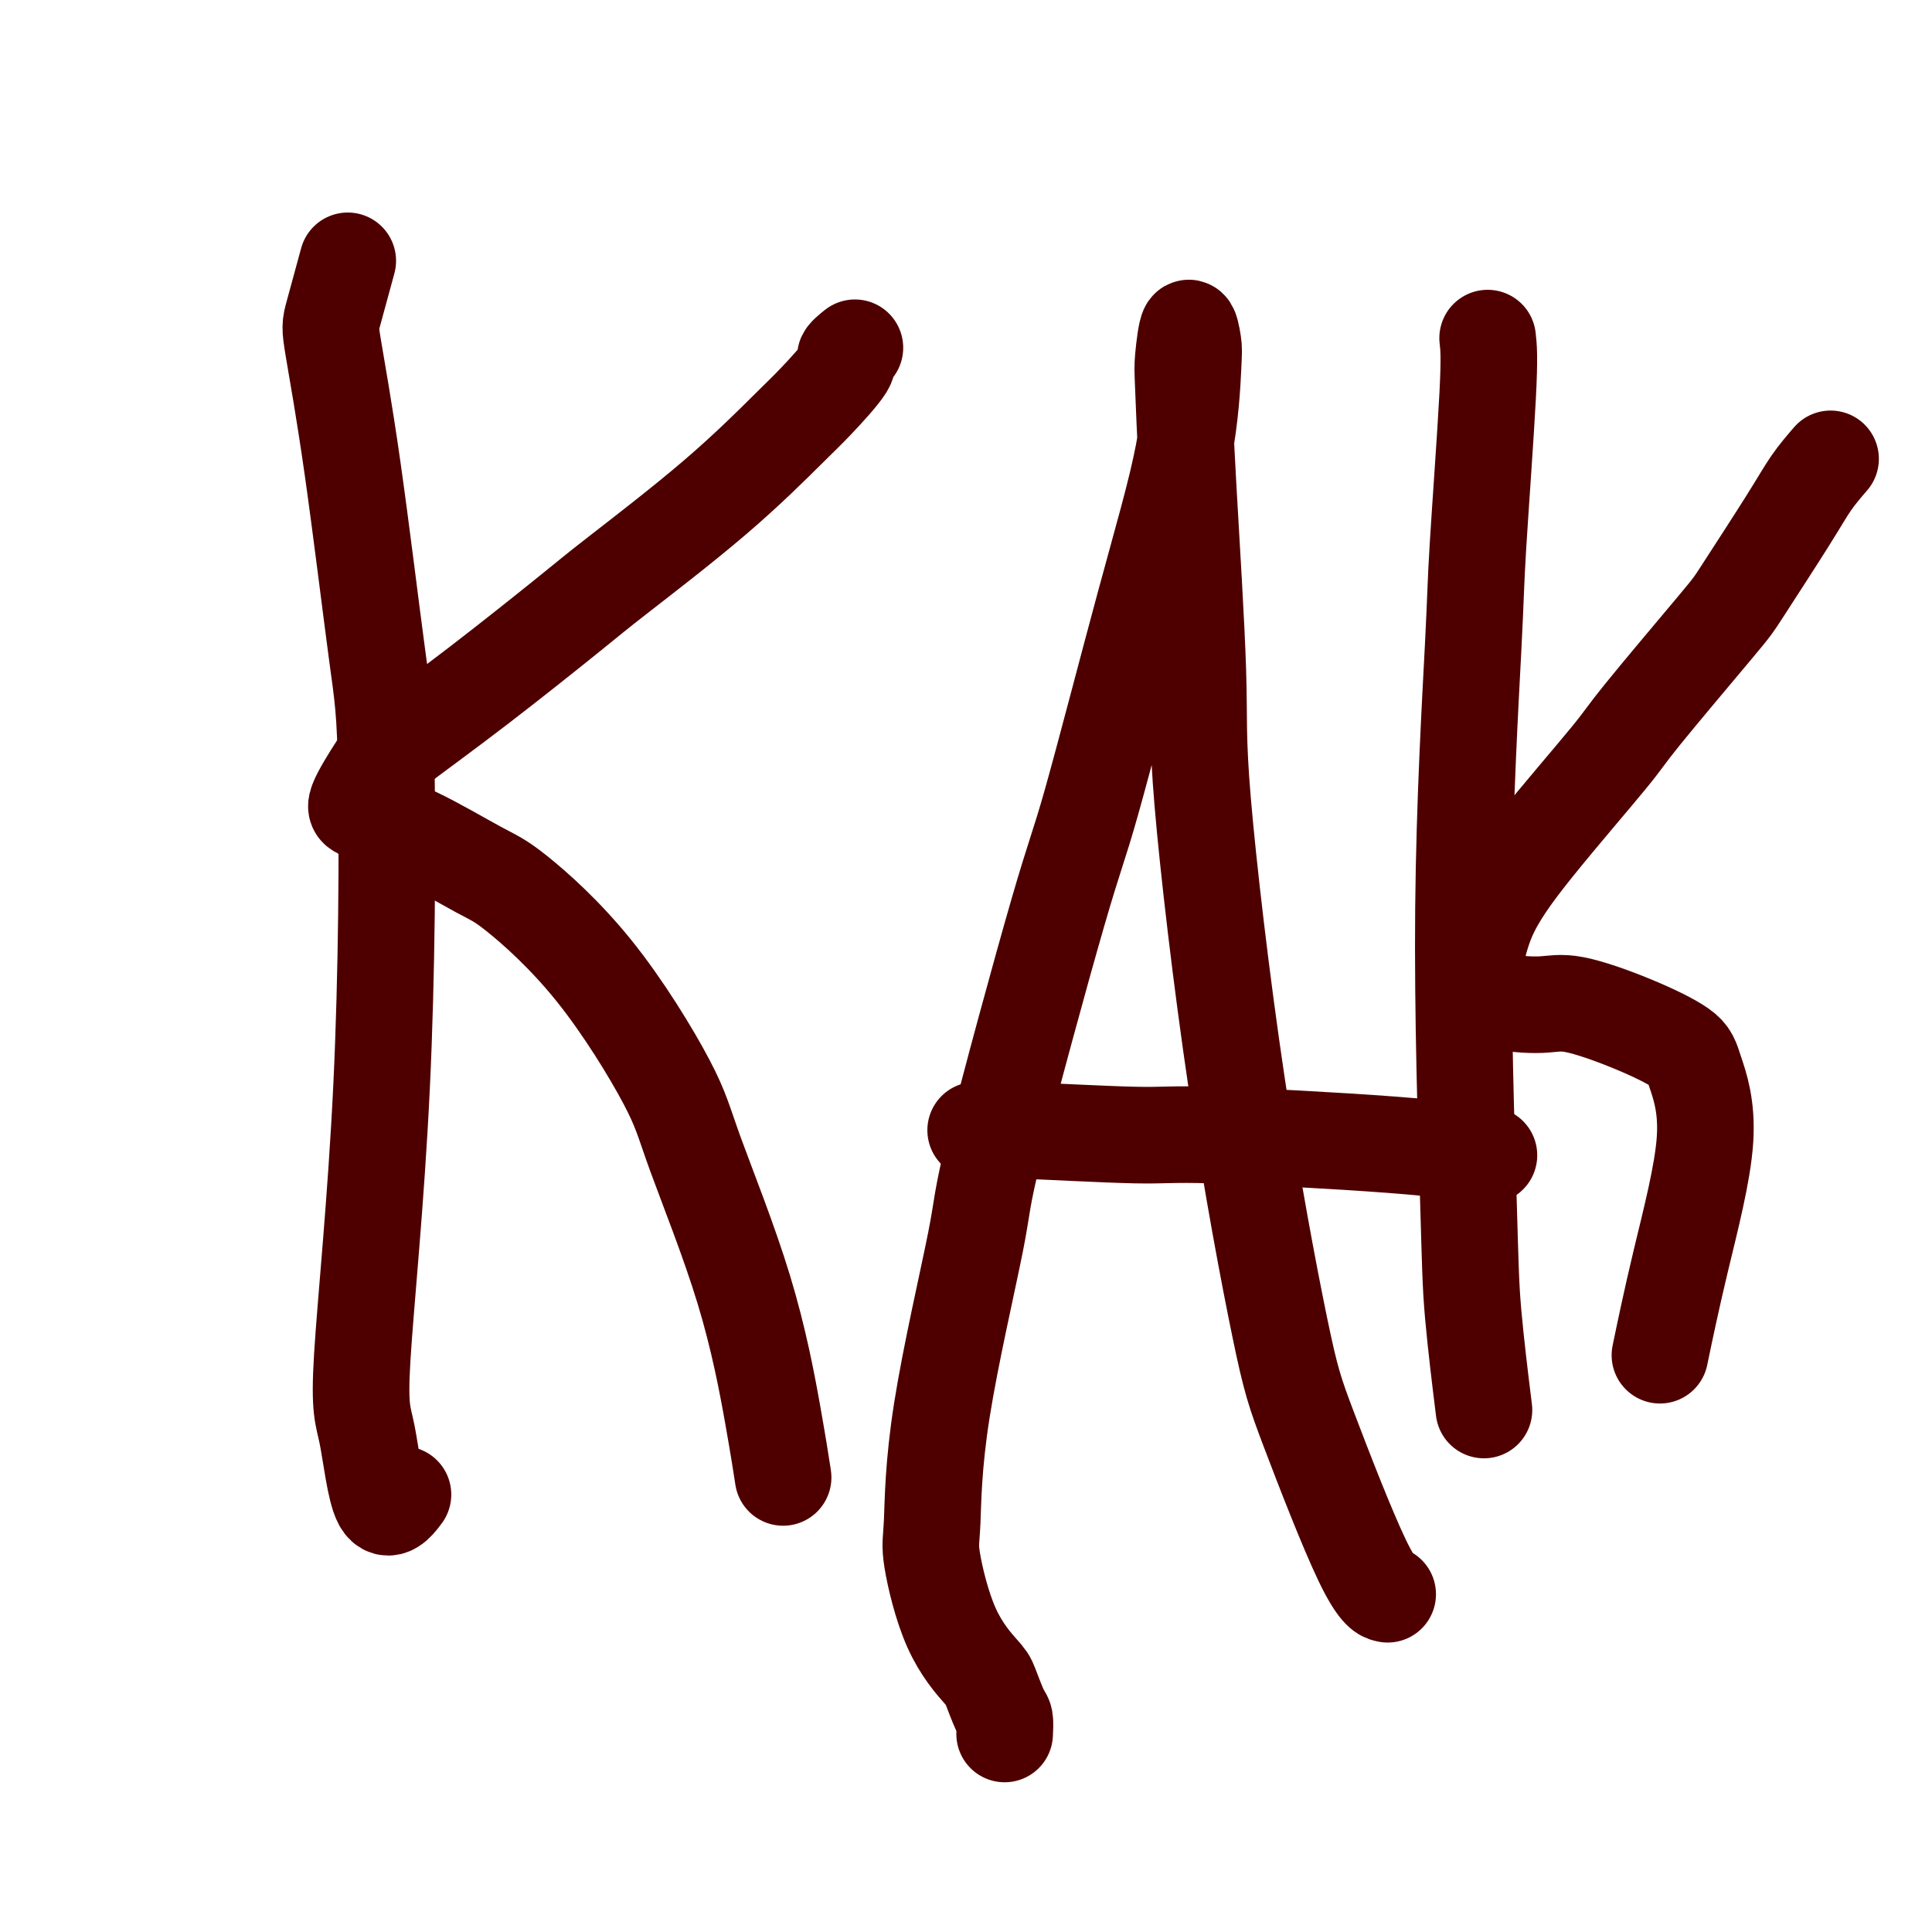 <svg viewBox='0 0 400 400' version='1.1' xmlns='http://www.w3.org/2000/svg' xmlns:xlink='http://www.w3.org/1999/xlink'><g fill='none' stroke='#4E0000' stroke-width='20' stroke-linecap='round' stroke-linejoin='round'><path d='M72,54c-1.183,4.334 -2.366,8.667 -3,11c-0.634,2.333 -0.719,2.665 0,7c0.719,4.335 2.244,12.673 4,25c1.756,12.327 3.744,28.642 5,38c1.256,9.358 1.780,11.759 2,26c0.220,14.241 0.137,40.323 -1,64c-1.137,23.677 -3.327,44.949 -4,56c-0.673,11.051 0.170,11.880 1,16c0.830,4.120 1.647,11.532 3,14c1.353,2.468 3.244,-0.009 4,-1c0.756,-0.991 0.378,-0.495 0,0'/><path d='M177,72c-1.001,0.804 -2.001,1.609 -2,2c0.001,0.391 1.004,0.370 0,2c-1.004,1.630 -4.014,4.913 -6,7c-1.986,2.087 -2.949,2.979 -6,6c-3.051,3.021 -8.190,8.171 -15,14c-6.810,5.829 -15.292,12.337 -20,16c-4.708,3.663 -5.641,4.481 -10,8c-4.359,3.519 -12.143,9.740 -19,15c-6.857,5.260 -12.787,9.559 -16,12c-3.213,2.441 -3.708,3.023 -5,5c-1.292,1.977 -3.381,5.349 -4,7c-0.619,1.651 0.233,1.582 1,2c0.767,0.418 1.449,1.325 3,2c1.551,0.675 3.970,1.119 8,3c4.030,1.881 9.671,5.199 13,7c3.329,1.801 4.346,2.085 8,5c3.654,2.915 9.945,8.463 16,16c6.055,7.537 11.875,17.065 15,23c3.125,5.935 3.556,8.278 6,15c2.444,6.722 6.903,17.822 10,28c3.097,10.178 4.834,19.432 6,26c1.166,6.568 1.762,10.448 2,12c0.238,1.552 0.119,0.776 0,0'/><path d='M208,359c0.058,-1.181 0.116,-2.362 0,-3c-0.116,-0.638 -0.407,-0.734 -1,-2c-0.593,-1.266 -1.490,-3.703 -2,-5c-0.510,-1.297 -0.633,-1.455 -2,-3c-1.367,-1.545 -3.976,-4.477 -6,-9c-2.024,-4.523 -3.461,-10.638 -4,-14c-0.539,-3.362 -0.181,-3.971 0,-8c0.181,-4.029 0.184,-11.479 2,-23c1.816,-11.521 5.445,-27.113 7,-35c1.555,-7.887 1.036,-8.070 4,-20c2.964,-11.930 9.411,-35.606 13,-48c3.589,-12.394 4.322,-13.506 7,-23c2.678,-9.494 7.303,-27.369 11,-41c3.697,-13.631 6.465,-23.016 8,-31c1.535,-7.984 1.836,-14.567 2,-18c0.164,-3.433 0.189,-3.716 0,-5c-0.189,-1.284 -0.593,-3.569 -1,-3c-0.407,0.569 -0.818,3.992 -1,6c-0.182,2.008 -0.136,2.599 0,6c0.136,3.401 0.361,9.611 1,21c0.639,11.389 1.693,27.958 2,38c0.307,10.042 -0.134,13.559 1,27c1.134,13.441 3.842,36.807 7,58c3.158,21.193 6.766,40.215 9,51c2.234,10.785 3.094,13.334 6,21c2.906,7.666 7.859,20.448 11,27c3.141,6.552 4.469,6.872 5,7c0.531,0.128 0.266,0.064 0,0'/><path d='M202,234c0.720,0.034 1.441,0.067 2,0c0.559,-0.067 0.957,-0.235 7,0c6.043,0.235 17.730,0.872 24,1c6.270,0.128 7.124,-0.254 16,0c8.876,0.254 25.774,1.145 37,2c11.226,0.855 16.779,1.673 19,2c2.221,0.327 1.111,0.164 0,0'/><path d='M308,70c0.214,1.879 0.429,3.757 0,12c-0.429,8.243 -1.500,22.849 -2,31c-0.500,8.151 -0.428,9.847 -1,21c-0.572,11.153 -1.789,31.762 -2,54c-0.211,22.238 0.583,46.105 1,60c0.417,13.895 0.459,17.818 1,24c0.541,6.182 1.583,14.623 2,18c0.417,3.377 0.208,1.688 0,0'/><path d='M379,95c-1.379,1.603 -2.758,3.207 -4,5c-1.242,1.793 -2.345,3.777 -5,8c-2.655,4.223 -6.860,10.686 -9,14c-2.140,3.314 -2.215,3.479 -6,8c-3.785,4.521 -11.280,13.397 -15,18c-3.720,4.603 -3.665,4.933 -7,9c-3.335,4.067 -10.060,11.870 -15,18c-4.940,6.130 -8.097,10.586 -10,15c-1.903,4.414 -2.553,8.788 -3,11c-0.447,2.212 -0.690,2.264 0,3c0.690,0.736 2.314,2.157 5,3c2.686,0.843 6.433,1.108 9,1c2.567,-0.108 3.953,-0.589 7,0c3.047,0.589 7.754,2.247 12,4c4.246,1.753 8.030,3.600 10,5c1.970,1.400 2.124,2.353 3,5c0.876,2.647 2.472,6.988 2,14c-0.472,7.012 -3.012,16.696 -5,25c-1.988,8.304 -3.425,15.230 -4,18c-0.575,2.770 -0.287,1.385 0,0'/></g>
</svg>